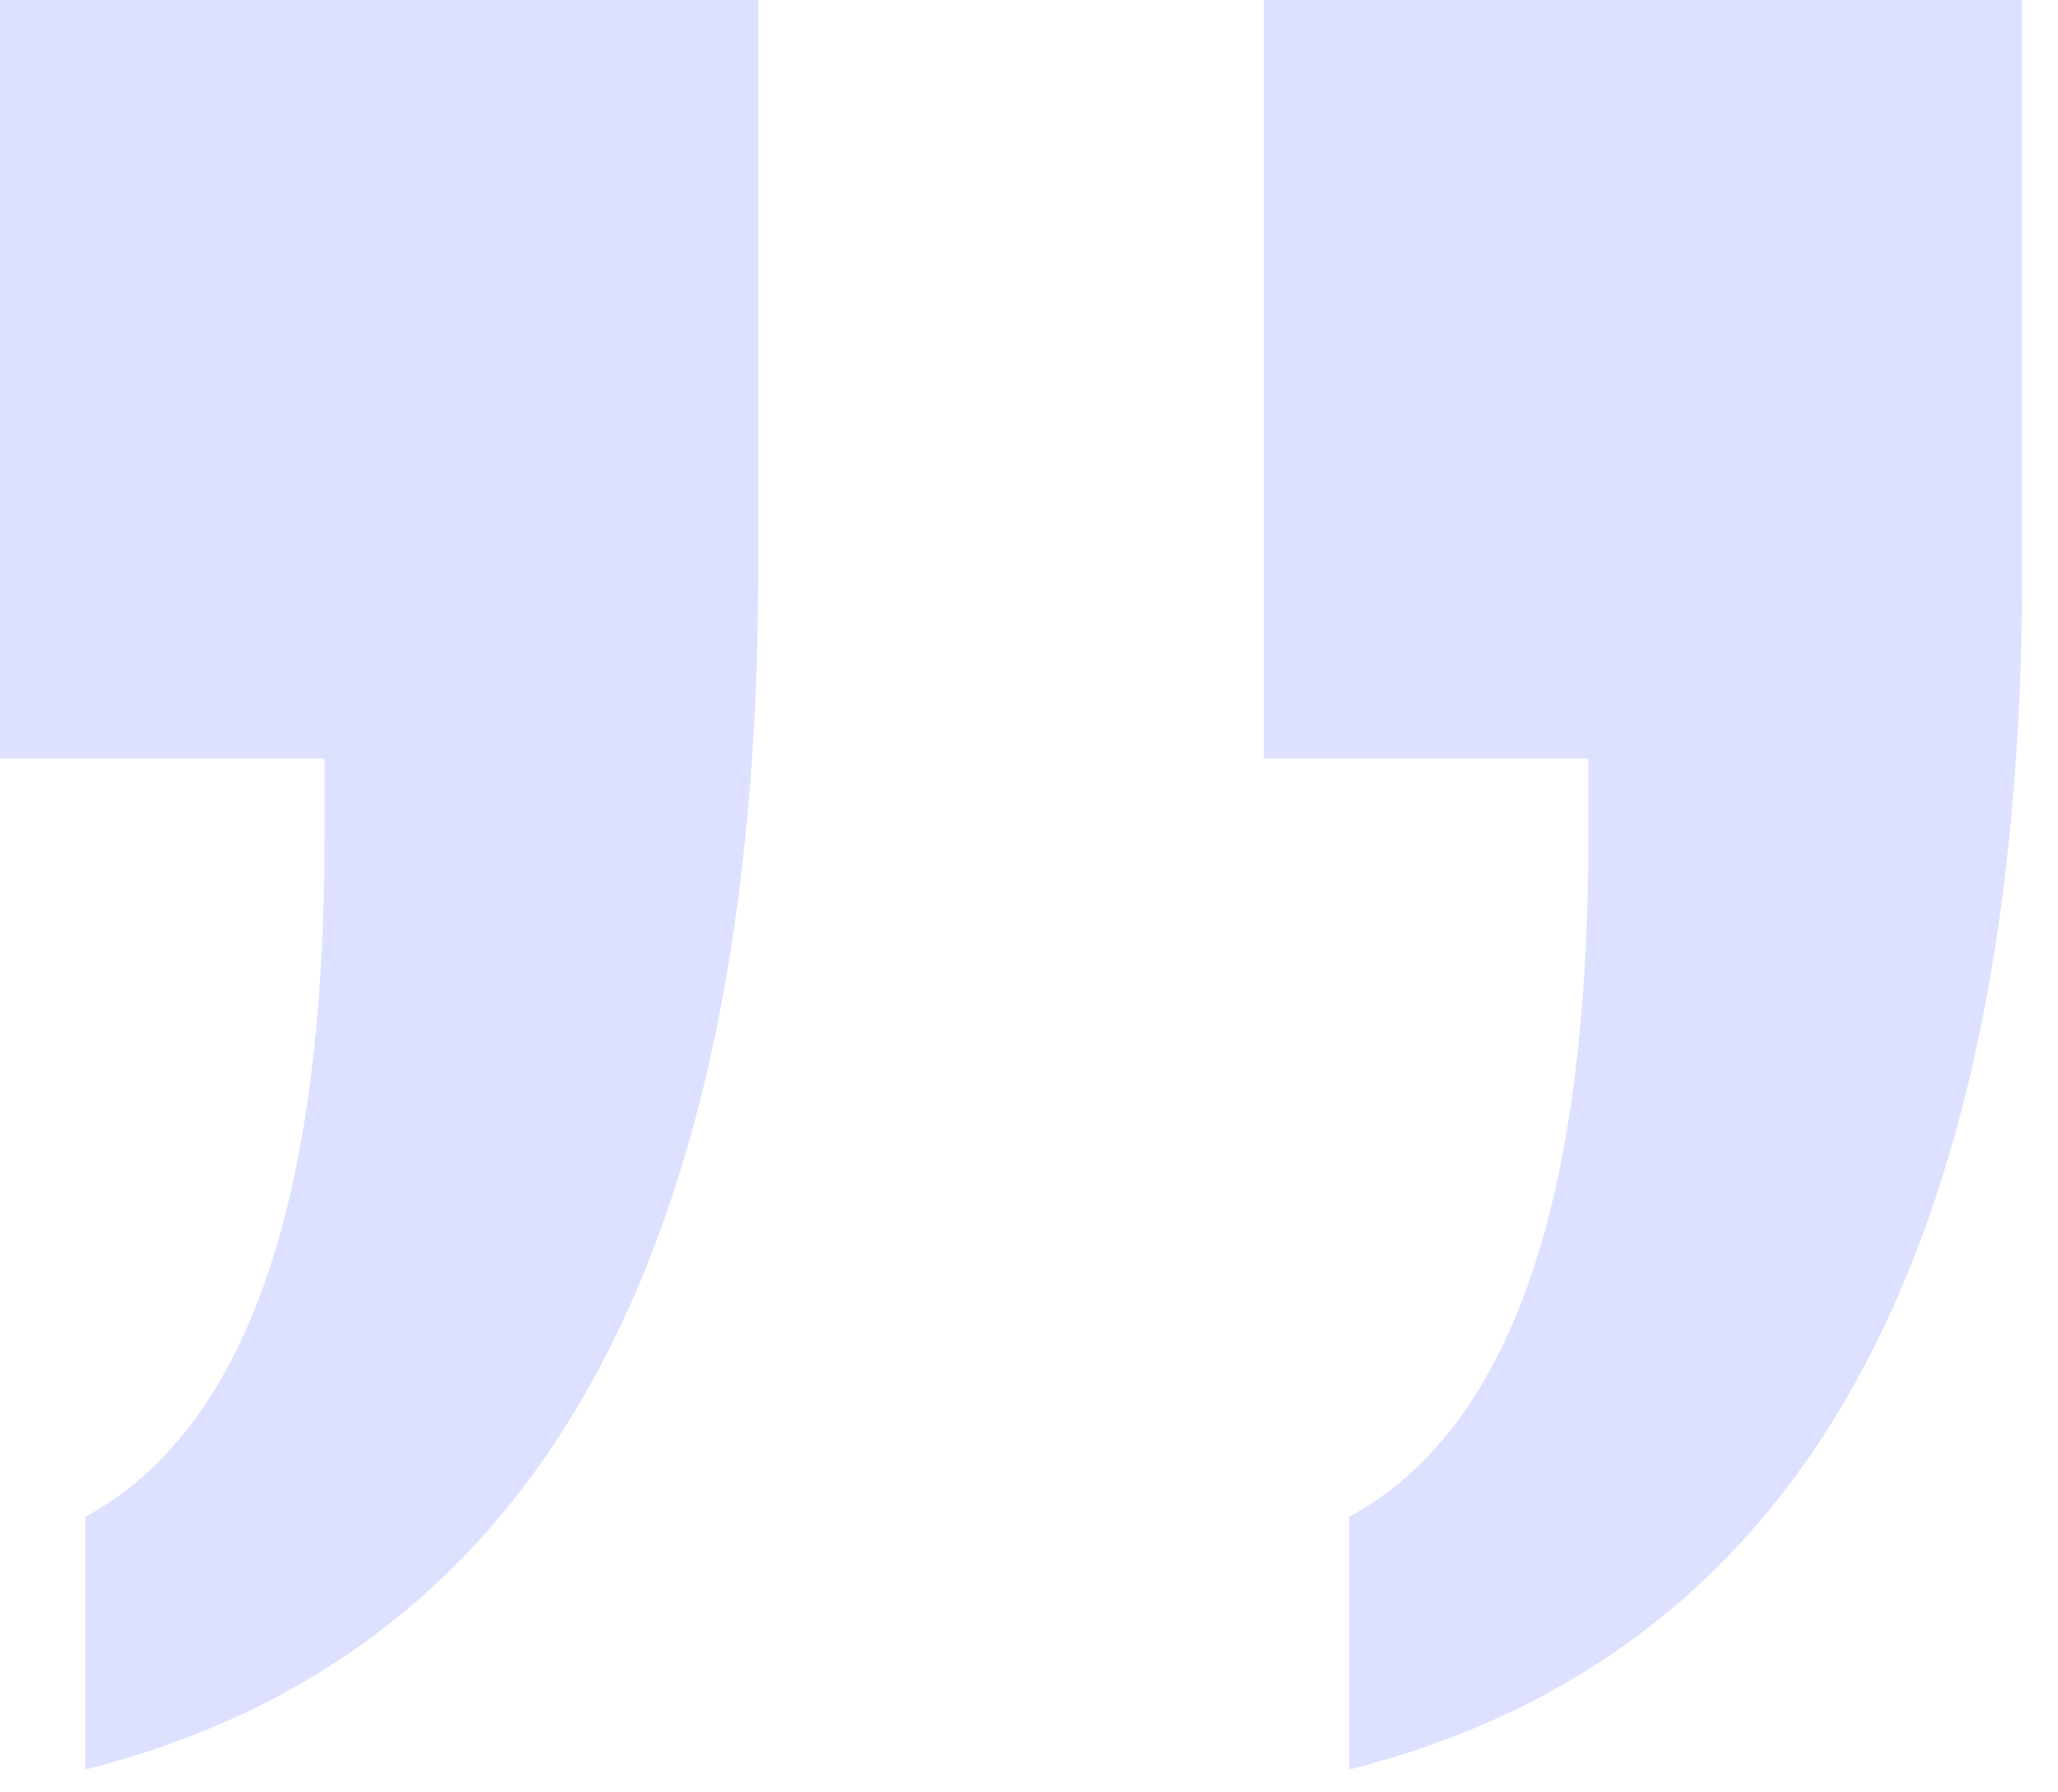 <svg xmlns="http://www.w3.org/2000/svg" width="31" height="27" viewBox="0 0 31 27" fill="none">
  <g clip-path="url(#clip0_13405_27002)">
    <g opacity="0.2">
      <path d="M1.286 26.656V22.849C2.486 22.197 3.387 21.022 3.987 19.324C4.588 17.626 4.888 15.388 4.888 12.609L4.888 11.425H-0.001V0.002H11.422V8.544C11.422 13.724 10.582 17.823 8.901 20.842C7.22 23.86 4.682 25.799 1.286 26.656ZM20.324 26.656V22.849C21.525 22.197 22.425 21.022 23.026 19.324C23.626 17.626 23.926 15.388 23.926 12.609V11.425L19.038 11.425L19.038 0.002H30.461V8.544C30.461 13.724 29.62 17.823 27.94 20.842C26.259 23.86 23.72 25.799 20.324 26.656Z" fill="#5468FF"/>
    </g>
  </g>
  <defs>
    <clipPath id="clip0_13405_27002">
      <rect width="30.462" height="26.654" fill="white"/>
    </clipPath>
  </defs>
</svg>